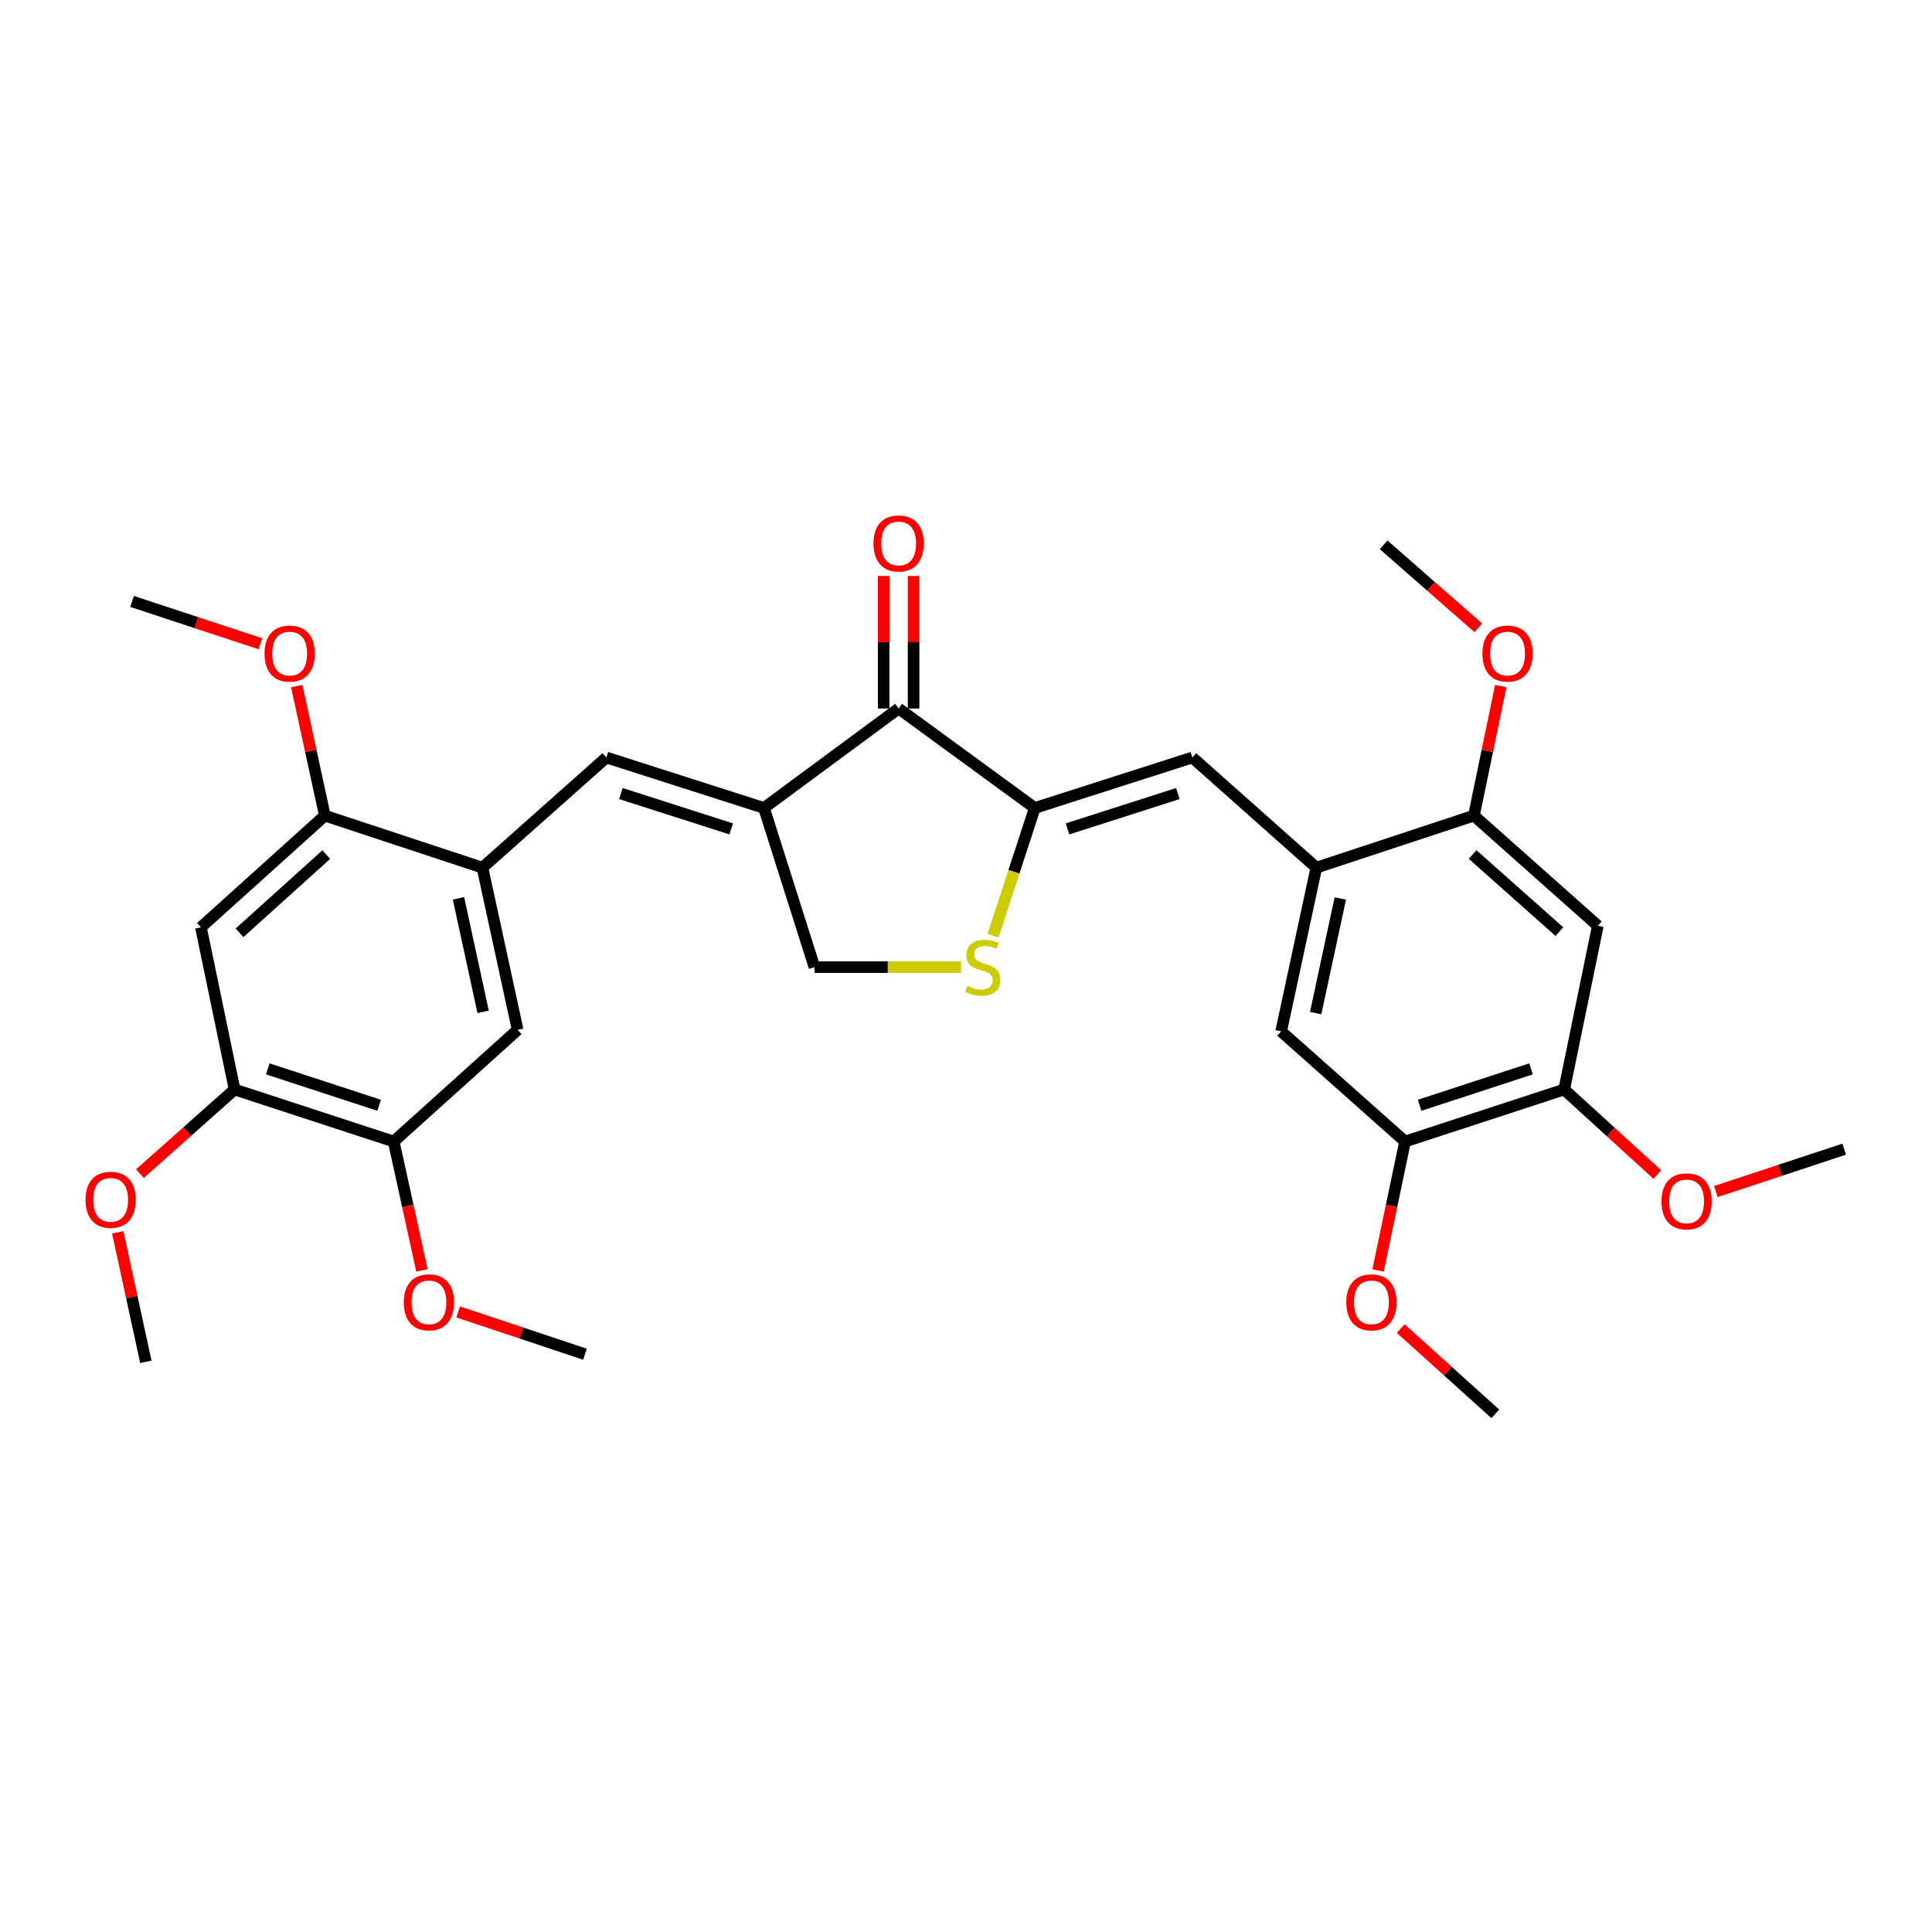 <?xml version='1.0' encoding='iso-8859-1'?>
<svg version='1.1' baseProfile='full'
              xmlns='http://www.w3.org/2000/svg'
                      xmlns:rdkit='http://www.rdkit.org/xml'
                      xmlns:xlink='http://www.w3.org/1999/xlink'
                  xml:space='preserve'
width='1000px' height='1000px' viewBox='0 0 1000 1000'>
<!-- END OF HEADER -->
<rect style='opacity:1.0;fill:#FFFFFF;stroke:none' width='1000' height='1000' x='0' y='0'> </rect>
<path class='bond-1' d='M 395.433,418.208 L 465.126,366.725' style='fill:none;fill-rule:evenodd;stroke:#000000;stroke-width:6px;stroke-linecap:butt;stroke-linejoin:miter;stroke-opacity:1' />
<path class='bond-2' d='M 395.433,418.208 L 313.86,392.076' style='fill:none;fill-rule:evenodd;stroke:#000000;stroke-width:6px;stroke-linecap:butt;stroke-linejoin:miter;stroke-opacity:1' />
<path class='bond-2' d='M 378.473,429.034 L 321.372,410.741' style='fill:none;fill-rule:evenodd;stroke:#000000;stroke-width:6px;stroke-linecap:butt;stroke-linejoin:miter;stroke-opacity:1' />
<path class='bond-13' d='M 395.433,418.208 L 421.565,500.581' style='fill:none;fill-rule:evenodd;stroke:#000000;stroke-width:6px;stroke-linecap:butt;stroke-linejoin:miter;stroke-opacity:1' />
<path class='bond-0' d='M 535.602,418.208 L 465.126,366.725' style='fill:none;fill-rule:evenodd;stroke:#000000;stroke-width:6px;stroke-linecap:butt;stroke-linejoin:miter;stroke-opacity:1' />
<path class='bond-3' d='M 535.602,418.208 L 617.175,392.076' style='fill:none;fill-rule:evenodd;stroke:#000000;stroke-width:6px;stroke-linecap:butt;stroke-linejoin:miter;stroke-opacity:1' />
<path class='bond-3' d='M 552.562,429.034 L 609.663,410.741' style='fill:none;fill-rule:evenodd;stroke:#000000;stroke-width:6px;stroke-linecap:butt;stroke-linejoin:miter;stroke-opacity:1' />
<path class='bond-31' d='M 535.602,418.208 L 524.805,451.252' style='fill:none;fill-rule:evenodd;stroke:#000000;stroke-width:6px;stroke-linecap:butt;stroke-linejoin:miter;stroke-opacity:1' />
<path class='bond-31' d='M 524.805,451.252 L 514.008,484.295' style='fill:none;fill-rule:evenodd;stroke:#CCCC00;stroke-width:6px;stroke-linecap:butt;stroke-linejoin:miter;stroke-opacity:1' />
<path class='bond-18' d='M 472.868,366.725 L 472.868,332.414' style='fill:none;fill-rule:evenodd;stroke:#000000;stroke-width:6px;stroke-linecap:butt;stroke-linejoin:miter;stroke-opacity:1' />
<path class='bond-18' d='M 472.868,332.414 L 472.868,298.102' style='fill:none;fill-rule:evenodd;stroke:#FF0000;stroke-width:6px;stroke-linecap:butt;stroke-linejoin:miter;stroke-opacity:1' />
<path class='bond-18' d='M 457.384,366.725 L 457.384,332.414' style='fill:none;fill-rule:evenodd;stroke:#000000;stroke-width:6px;stroke-linecap:butt;stroke-linejoin:miter;stroke-opacity:1' />
<path class='bond-18' d='M 457.384,332.414 L 457.384,298.102' style='fill:none;fill-rule:evenodd;stroke:#FF0000;stroke-width:6px;stroke-linecap:butt;stroke-linejoin:miter;stroke-opacity:1' />
<path class='bond-5' d='M 313.86,392.076 L 249.706,449.098' style='fill:none;fill-rule:evenodd;stroke:#000000;stroke-width:6px;stroke-linecap:butt;stroke-linejoin:miter;stroke-opacity:1' />
<path class='bond-6' d='M 617.175,392.076 L 681.329,449.098' style='fill:none;fill-rule:evenodd;stroke:#000000;stroke-width:6px;stroke-linecap:butt;stroke-linejoin:miter;stroke-opacity:1' />
<path class='bond-4' d='M 497.429,500.581 L 459.497,500.581' style='fill:none;fill-rule:evenodd;stroke:#CCCC00;stroke-width:6px;stroke-linecap:butt;stroke-linejoin:miter;stroke-opacity:1' />
<path class='bond-4' d='M 459.497,500.581 L 421.565,500.581' style='fill:none;fill-rule:evenodd;stroke:#000000;stroke-width:6px;stroke-linecap:butt;stroke-linejoin:miter;stroke-opacity:1' />
<path class='bond-9' d='M 249.706,449.098 L 168.142,422.165' style='fill:none;fill-rule:evenodd;stroke:#000000;stroke-width:6px;stroke-linecap:butt;stroke-linejoin:miter;stroke-opacity:1' />
<path class='bond-15' d='M 249.706,449.098 L 267.934,533.037' style='fill:none;fill-rule:evenodd;stroke:#000000;stroke-width:6px;stroke-linecap:butt;stroke-linejoin:miter;stroke-opacity:1' />
<path class='bond-15' d='M 237.309,464.975 L 250.069,523.732' style='fill:none;fill-rule:evenodd;stroke:#000000;stroke-width:6px;stroke-linecap:butt;stroke-linejoin:miter;stroke-opacity:1' />
<path class='bond-10' d='M 681.329,449.098 L 762.893,422.165' style='fill:none;fill-rule:evenodd;stroke:#000000;stroke-width:6px;stroke-linecap:butt;stroke-linejoin:miter;stroke-opacity:1' />
<path class='bond-14' d='M 681.329,449.098 L 663.118,533.837' style='fill:none;fill-rule:evenodd;stroke:#000000;stroke-width:6px;stroke-linecap:butt;stroke-linejoin:miter;stroke-opacity:1' />
<path class='bond-14' d='M 693.735,465.062 L 680.988,524.379' style='fill:none;fill-rule:evenodd;stroke:#000000;stroke-width:6px;stroke-linecap:butt;stroke-linejoin:miter;stroke-opacity:1' />
<path class='bond-7' d='M 827.038,479.179 L 762.893,422.165' style='fill:none;fill-rule:evenodd;stroke:#000000;stroke-width:6px;stroke-linecap:butt;stroke-linejoin:miter;stroke-opacity:1' />
<path class='bond-7' d='M 807.13,482.2 L 762.228,442.29' style='fill:none;fill-rule:evenodd;stroke:#000000;stroke-width:6px;stroke-linecap:butt;stroke-linejoin:miter;stroke-opacity:1' />
<path class='bond-33' d='M 827.038,479.179 L 809.619,563.918' style='fill:none;fill-rule:evenodd;stroke:#000000;stroke-width:6px;stroke-linecap:butt;stroke-linejoin:miter;stroke-opacity:1' />
<path class='bond-8' d='M 103.997,479.979 L 168.142,422.165' style='fill:none;fill-rule:evenodd;stroke:#000000;stroke-width:6px;stroke-linecap:butt;stroke-linejoin:miter;stroke-opacity:1' />
<path class='bond-8' d='M 123.985,482.809 L 168.886,442.339' style='fill:none;fill-rule:evenodd;stroke:#000000;stroke-width:6px;stroke-linecap:butt;stroke-linejoin:miter;stroke-opacity:1' />
<path class='bond-32' d='M 103.997,479.979 L 121.424,563.918' style='fill:none;fill-rule:evenodd;stroke:#000000;stroke-width:6px;stroke-linecap:butt;stroke-linejoin:miter;stroke-opacity:1' />
<path class='bond-20' d='M 168.142,422.165 L 160.867,388.641' style='fill:none;fill-rule:evenodd;stroke:#000000;stroke-width:6px;stroke-linecap:butt;stroke-linejoin:miter;stroke-opacity:1' />
<path class='bond-20' d='M 160.867,388.641 L 153.592,355.118' style='fill:none;fill-rule:evenodd;stroke:#FF0000;stroke-width:6px;stroke-linecap:butt;stroke-linejoin:miter;stroke-opacity:1' />
<path class='bond-19' d='M 762.893,422.165 L 769.845,388.639' style='fill:none;fill-rule:evenodd;stroke:#000000;stroke-width:6px;stroke-linecap:butt;stroke-linejoin:miter;stroke-opacity:1' />
<path class='bond-19' d='M 769.845,388.639 L 776.798,355.113' style='fill:none;fill-rule:evenodd;stroke:#FF0000;stroke-width:6px;stroke-linecap:butt;stroke-linejoin:miter;stroke-opacity:1' />
<path class='bond-11' d='M 809.619,563.918 L 727.255,590.851' style='fill:none;fill-rule:evenodd;stroke:#000000;stroke-width:6px;stroke-linecap:butt;stroke-linejoin:miter;stroke-opacity:1' />
<path class='bond-11' d='M 792.452,553.241 L 734.797,572.094' style='fill:none;fill-rule:evenodd;stroke:#000000;stroke-width:6px;stroke-linecap:butt;stroke-linejoin:miter;stroke-opacity:1' />
<path class='bond-22' d='M 809.619,563.918 L 833.728,585.919' style='fill:none;fill-rule:evenodd;stroke:#000000;stroke-width:6px;stroke-linecap:butt;stroke-linejoin:miter;stroke-opacity:1' />
<path class='bond-22' d='M 833.728,585.919 L 857.837,607.92' style='fill:none;fill-rule:evenodd;stroke:#FF0000;stroke-width:6px;stroke-linecap:butt;stroke-linejoin:miter;stroke-opacity:1' />
<path class='bond-12' d='M 121.424,563.918 L 203.78,590.851' style='fill:none;fill-rule:evenodd;stroke:#000000;stroke-width:6px;stroke-linecap:butt;stroke-linejoin:miter;stroke-opacity:1' />
<path class='bond-12' d='M 138.591,553.241 L 196.239,572.094' style='fill:none;fill-rule:evenodd;stroke:#000000;stroke-width:6px;stroke-linecap:butt;stroke-linejoin:miter;stroke-opacity:1' />
<path class='bond-21' d='M 121.424,563.918 L 96.921,585.698' style='fill:none;fill-rule:evenodd;stroke:#000000;stroke-width:6px;stroke-linecap:butt;stroke-linejoin:miter;stroke-opacity:1' />
<path class='bond-21' d='M 96.921,585.698 L 72.417,607.478' style='fill:none;fill-rule:evenodd;stroke:#FF0000;stroke-width:6px;stroke-linecap:butt;stroke-linejoin:miter;stroke-opacity:1' />
<path class='bond-17' d='M 663.118,533.837 L 727.255,590.851' style='fill:none;fill-rule:evenodd;stroke:#000000;stroke-width:6px;stroke-linecap:butt;stroke-linejoin:miter;stroke-opacity:1' />
<path class='bond-16' d='M 267.934,533.037 L 203.78,590.851' style='fill:none;fill-rule:evenodd;stroke:#000000;stroke-width:6px;stroke-linecap:butt;stroke-linejoin:miter;stroke-opacity:1' />
<path class='bond-24' d='M 203.78,590.851 L 211.091,624.204' style='fill:none;fill-rule:evenodd;stroke:#000000;stroke-width:6px;stroke-linecap:butt;stroke-linejoin:miter;stroke-opacity:1' />
<path class='bond-24' d='M 211.091,624.204 L 218.402,657.558' style='fill:none;fill-rule:evenodd;stroke:#FF0000;stroke-width:6px;stroke-linecap:butt;stroke-linejoin:miter;stroke-opacity:1' />
<path class='bond-23' d='M 727.255,590.851 L 720.271,624.206' style='fill:none;fill-rule:evenodd;stroke:#000000;stroke-width:6px;stroke-linecap:butt;stroke-linejoin:miter;stroke-opacity:1' />
<path class='bond-23' d='M 720.271,624.206 L 713.287,657.562' style='fill:none;fill-rule:evenodd;stroke:#FF0000;stroke-width:6px;stroke-linecap:butt;stroke-linejoin:miter;stroke-opacity:1' />
<path class='bond-27' d='M 765.171,324.947 L 740.669,303.471' style='fill:none;fill-rule:evenodd;stroke:#FF0000;stroke-width:6px;stroke-linecap:butt;stroke-linejoin:miter;stroke-opacity:1' />
<path class='bond-27' d='M 740.669,303.471 L 716.167,281.996' style='fill:none;fill-rule:evenodd;stroke:#000000;stroke-width:6px;stroke-linecap:butt;stroke-linejoin:miter;stroke-opacity:1' />
<path class='bond-30' d='M 134.776,333.211 L 101.567,322.253' style='fill:none;fill-rule:evenodd;stroke:#FF0000;stroke-width:6px;stroke-linecap:butt;stroke-linejoin:miter;stroke-opacity:1' />
<path class='bond-30' d='M 101.567,322.253 L 68.359,311.294' style='fill:none;fill-rule:evenodd;stroke:#000000;stroke-width:6px;stroke-linecap:butt;stroke-linejoin:miter;stroke-opacity:1' />
<path class='bond-28' d='M 60.942,637.848 L 68.22,671.368' style='fill:none;fill-rule:evenodd;stroke:#FF0000;stroke-width:6px;stroke-linecap:butt;stroke-linejoin:miter;stroke-opacity:1' />
<path class='bond-28' d='M 68.22,671.368 L 75.498,704.887' style='fill:none;fill-rule:evenodd;stroke:#000000;stroke-width:6px;stroke-linecap:butt;stroke-linejoin:miter;stroke-opacity:1' />
<path class='bond-25' d='M 888.129,616.739 L 921.337,605.773' style='fill:none;fill-rule:evenodd;stroke:#FF0000;stroke-width:6px;stroke-linecap:butt;stroke-linejoin:miter;stroke-opacity:1' />
<path class='bond-25' d='M 921.337,605.773 L 954.545,594.808' style='fill:none;fill-rule:evenodd;stroke:#000000;stroke-width:6px;stroke-linecap:butt;stroke-linejoin:miter;stroke-opacity:1' />
<path class='bond-29' d='M 725.003,687.668 L 749.492,709.74' style='fill:none;fill-rule:evenodd;stroke:#FF0000;stroke-width:6px;stroke-linecap:butt;stroke-linejoin:miter;stroke-opacity:1' />
<path class='bond-29' d='M 749.492,709.74 L 773.981,731.812' style='fill:none;fill-rule:evenodd;stroke:#000000;stroke-width:6px;stroke-linecap:butt;stroke-linejoin:miter;stroke-opacity:1' />
<path class='bond-26' d='M 237.136,679.051 L 269.954,689.995' style='fill:none;fill-rule:evenodd;stroke:#FF0000;stroke-width:6px;stroke-linecap:butt;stroke-linejoin:miter;stroke-opacity:1' />
<path class='bond-26' d='M 269.954,689.995 L 302.772,700.939' style='fill:none;fill-rule:evenodd;stroke:#000000;stroke-width:6px;stroke-linecap:butt;stroke-linejoin:miter;stroke-opacity:1' />
<path  class='atom-5' d='M 500.687 510.301
Q 501.007 510.421, 502.327 510.981
Q 503.647 511.541, 505.087 511.901
Q 506.567 512.221, 508.007 512.221
Q 510.687 512.221, 512.247 510.941
Q 513.807 509.621, 513.807 507.341
Q 513.807 505.781, 513.007 504.821
Q 512.247 503.861, 511.047 503.341
Q 509.847 502.821, 507.847 502.221
Q 505.327 501.461, 503.807 500.741
Q 502.327 500.021, 501.247 498.501
Q 500.207 496.981, 500.207 494.421
Q 500.207 490.861, 502.607 488.661
Q 505.047 486.461, 509.847 486.461
Q 513.127 486.461, 516.847 488.021
L 515.927 491.101
Q 512.527 489.701, 509.967 489.701
Q 507.207 489.701, 505.687 490.861
Q 504.167 491.981, 504.207 493.941
Q 504.207 495.461, 504.967 496.381
Q 505.767 497.301, 506.887 497.821
Q 508.047 498.341, 509.967 498.941
Q 512.527 499.741, 514.047 500.541
Q 515.567 501.341, 516.647 502.981
Q 517.767 504.581, 517.767 507.341
Q 517.767 511.261, 515.127 513.381
Q 512.527 515.461, 508.167 515.461
Q 505.647 515.461, 503.727 514.901
Q 501.847 514.381, 499.607 513.461
L 500.687 510.301
' fill='#CCCC00'/>
<path  class='atom-19' d='M 452.126 281.284
Q 452.126 274.484, 455.486 270.684
Q 458.846 266.884, 465.126 266.884
Q 471.406 266.884, 474.766 270.684
Q 478.126 274.484, 478.126 281.284
Q 478.126 288.164, 474.726 292.084
Q 471.326 295.964, 465.126 295.964
Q 458.886 295.964, 455.486 292.084
Q 452.126 288.204, 452.126 281.284
M 465.126 292.764
Q 469.446 292.764, 471.766 289.884
Q 474.126 286.964, 474.126 281.284
Q 474.126 275.724, 471.766 272.924
Q 469.446 270.084, 465.126 270.084
Q 460.806 270.084, 458.446 272.884
Q 456.126 275.684, 456.126 281.284
Q 456.126 287.004, 458.446 289.884
Q 460.806 292.764, 465.126 292.764
' fill='#FF0000'/>
<path  class='atom-20' d='M 767.303 338.29
Q 767.303 331.49, 770.663 327.69
Q 774.023 323.89, 780.303 323.89
Q 786.583 323.89, 789.943 327.69
Q 793.303 331.49, 793.303 338.29
Q 793.303 345.17, 789.903 349.09
Q 786.503 352.97, 780.303 352.97
Q 774.063 352.97, 770.663 349.09
Q 767.303 345.21, 767.303 338.29
M 780.303 349.77
Q 784.623 349.77, 786.943 346.89
Q 789.303 343.97, 789.303 338.29
Q 789.303 332.73, 786.943 329.93
Q 784.623 327.09, 780.303 327.09
Q 775.983 327.09, 773.623 329.89
Q 771.303 332.69, 771.303 338.29
Q 771.303 344.01, 773.623 346.89
Q 775.983 349.77, 780.303 349.77
' fill='#FF0000'/>
<path  class='atom-21' d='M 136.923 338.29
Q 136.923 331.49, 140.283 327.69
Q 143.643 323.89, 149.923 323.89
Q 156.203 323.89, 159.563 327.69
Q 162.923 331.49, 162.923 338.29
Q 162.923 345.17, 159.523 349.09
Q 156.123 352.97, 149.923 352.97
Q 143.683 352.97, 140.283 349.09
Q 136.923 345.21, 136.923 338.29
M 149.923 349.77
Q 154.243 349.77, 156.563 346.89
Q 158.923 343.97, 158.923 338.29
Q 158.923 332.73, 156.563 329.93
Q 154.243 327.09, 149.923 327.09
Q 145.603 327.09, 143.243 329.89
Q 140.923 332.69, 140.923 338.29
Q 140.923 344.01, 143.243 346.89
Q 145.603 349.77, 149.923 349.77
' fill='#FF0000'/>
<path  class='atom-22' d='M 44.271 621.02
Q 44.271 614.22, 47.631 610.42
Q 50.991 606.62, 57.271 606.62
Q 63.551 606.62, 66.911 610.42
Q 70.271 614.22, 70.271 621.02
Q 70.271 627.9, 66.871 631.82
Q 63.471 635.7, 57.271 635.7
Q 51.031 635.7, 47.631 631.82
Q 44.271 627.94, 44.271 621.02
M 57.271 632.5
Q 61.591 632.5, 63.911 629.62
Q 66.271 626.7, 66.271 621.02
Q 66.271 615.46, 63.911 612.66
Q 61.591 609.82, 57.271 609.82
Q 52.951 609.82, 50.591 612.62
Q 48.271 615.42, 48.271 621.02
Q 48.271 626.74, 50.591 629.62
Q 52.951 632.5, 57.271 632.5
' fill='#FF0000'/>
<path  class='atom-23' d='M 859.981 621.82
Q 859.981 615.02, 863.341 611.22
Q 866.701 607.42, 872.981 607.42
Q 879.261 607.42, 882.621 611.22
Q 885.981 615.02, 885.981 621.82
Q 885.981 628.7, 882.581 632.62
Q 879.181 636.5, 872.981 636.5
Q 866.741 636.5, 863.341 632.62
Q 859.981 628.74, 859.981 621.82
M 872.981 633.3
Q 877.301 633.3, 879.621 630.42
Q 881.981 627.5, 881.981 621.82
Q 881.981 616.26, 879.621 613.46
Q 877.301 610.62, 872.981 610.62
Q 868.661 610.62, 866.301 613.42
Q 863.981 616.22, 863.981 621.82
Q 863.981 627.54, 866.301 630.42
Q 868.661 633.3, 872.981 633.3
' fill='#FF0000'/>
<path  class='atom-24' d='M 696.844 674.086
Q 696.844 667.286, 700.204 663.486
Q 703.564 659.686, 709.844 659.686
Q 716.124 659.686, 719.484 663.486
Q 722.844 667.286, 722.844 674.086
Q 722.844 680.966, 719.444 684.886
Q 716.044 688.766, 709.844 688.766
Q 703.604 688.766, 700.204 684.886
Q 696.844 681.006, 696.844 674.086
M 709.844 685.566
Q 714.164 685.566, 716.484 682.686
Q 718.844 679.766, 718.844 674.086
Q 718.844 668.526, 716.484 665.726
Q 714.164 662.886, 709.844 662.886
Q 705.524 662.886, 703.164 665.686
Q 700.844 668.486, 700.844 674.086
Q 700.844 679.806, 703.164 682.686
Q 705.524 685.566, 709.844 685.566
' fill='#FF0000'/>
<path  class='atom-25' d='M 209.008 674.086
Q 209.008 667.286, 212.368 663.486
Q 215.728 659.686, 222.008 659.686
Q 228.288 659.686, 231.648 663.486
Q 235.008 667.286, 235.008 674.086
Q 235.008 680.966, 231.608 684.886
Q 228.208 688.766, 222.008 688.766
Q 215.768 688.766, 212.368 684.886
Q 209.008 681.006, 209.008 674.086
M 222.008 685.566
Q 226.328 685.566, 228.648 682.686
Q 231.008 679.766, 231.008 674.086
Q 231.008 668.526, 228.648 665.726
Q 226.328 662.886, 222.008 662.886
Q 217.688 662.886, 215.328 665.686
Q 213.008 668.486, 213.008 674.086
Q 213.008 679.806, 215.328 682.686
Q 217.688 685.566, 222.008 685.566
' fill='#FF0000'/>
</svg>

